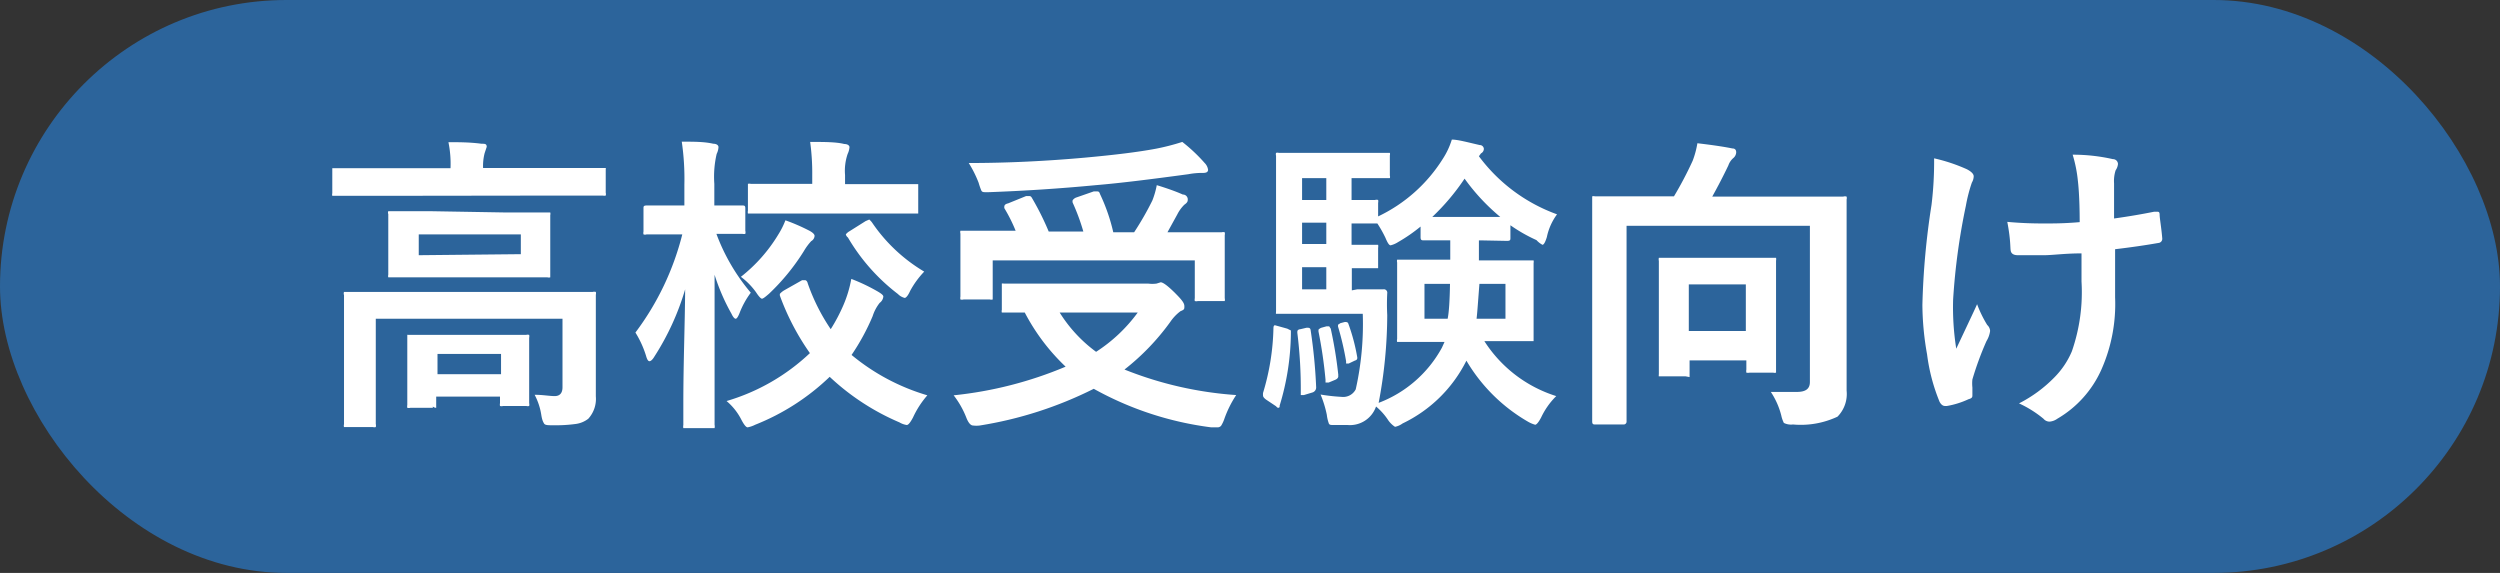 <svg xmlns="http://www.w3.org/2000/svg" width="96" height="22" viewBox="0 0 96 22"><rect x="0" y="0" width="96" height="22" fill="#333333" stroke="none"/><defs><style>.cls-1{fill:#2c649b;}.cls-2{fill:#fff;}</style></defs><title>kohkoh</title><g id="レイヤー_2" data-name="レイヤー 2"><g id="contents"><rect class="cls-1" width="96" height="22" rx="11"/><path class="cls-2" d="M14.4,7.52l-1.52,0q-.11,0-.12,0a.19.19,0,0,1,0-.1V6.57c0-.06,0-.1,0-.11h.11l1.52,0h2.91v0a4.15,4.15,0,0,0-.08-1c.4,0,.82,0,1.27.06.13,0,.2,0,.2.12l-.08.24a2,2,0,0,0-.06.57v0h3.08l1.52,0c.06,0,.1,0,.11,0s0,0,0,.1v.85a.2.2,0,0,1,0,.11.23.23,0,0,1-.11,0l-1.52,0Zm6.13,7.64c.32,0,.57.05.77.05s.3-.12.3-.34V12.24H14.43v2.69l0,1.35a.25.25,0,0,1,0,.12.23.23,0,0,1-.11,0h-1c-.06,0-.1,0-.11,0a.2.2,0,0,1,0-.11l0-1.35V12.6l0-1.27a.17.17,0,0,1,0-.12h.11l1.62,0h6.21l1.61,0a.22.22,0,0,1,.12,0,.23.23,0,0,1,0,.11l0,1.37v1l0,1.53a1.13,1.13,0,0,1-.29.86,1,1,0,0,1-.48.2,5.75,5.75,0,0,1-.87.05c-.2,0-.31,0-.35-.07s-.07-.13-.1-.3A2.45,2.45,0,0,0,20.53,15.16Zm-1.07-7,1.55,0c.07,0,.11,0,.12,0a.19.19,0,0,1,0,.1l0,.78v.74l0,.76c0,.06,0,.1,0,.11a.2.2,0,0,1-.11,0l-1.55,0H16.57l-1.54,0q-.1,0-.12,0a.19.19,0,0,1,0-.1l0-.76V9l0-.78a.14.14,0,0,1,0-.11H15l1.54,0Zm-2.84,7.5h-.86a.25.25,0,0,1-.12,0,.28.28,0,0,1,0-.11l0-1.38v-.45l0-.75c0-.07,0-.1,0-.11s0,0,.11,0l1.29,0h1.88l1.28,0a.22.22,0,0,1,.12,0,.23.23,0,0,1,0,.11l0,.64v.52l0,1.35a.23.23,0,0,1,0,.11.2.2,0,0,1-.11,0h-.89a.22.22,0,0,1-.12,0,.27.27,0,0,1,0-.11v-.25H16.75v.32c0,.06,0,.1,0,.11A.2.2,0,0,1,16.62,15.61ZM20,9.76V9H16.08v.8Zm-3.2,3.83v.78h2.44v-.78Z"/><path class="cls-2" d="M25.13,13.69c-.07.12-.14.18-.19.18s-.09-.06-.13-.2a3.81,3.81,0,0,0-.41-.9A10.55,10.55,0,0,0,26.2,9H26L24.83,9a.17.17,0,0,1-.12,0,.25.25,0,0,1,0-.11V8c0-.07,0-.11.13-.11l1.16,0h.28v-.8a9.86,9.86,0,0,0-.1-1.65c.46,0,.87,0,1.21.08.13,0,.2.06.2.13a.67.67,0,0,1-.07.26,3.85,3.85,0,0,0-.09,1.15v.83l1.06,0c.09,0,.13,0,.13.11v.86a.22.22,0,0,1,0,.12.23.23,0,0,1-.11,0l-1,0a7.55,7.55,0,0,0,1.32,2.26,3.22,3.22,0,0,0-.43.78c-.06.15-.11.22-.15.22s-.1-.06-.16-.19a7.81,7.81,0,0,1-.65-1.5c0,1.34,0,2.73,0,4.17,0,.32,0,.72,0,1.21,0,.22,0,.35,0,.38a.31.31,0,0,1,0,.13H26.36c-.07,0-.11,0-.12,0a.29.29,0,0,1,0-.12s0-.29,0-.83c0-1.56.06-3,.07-4.38A9.92,9.92,0,0,1,25.13,13.69Zm10.48,1.49a3.55,3.55,0,0,0-.55.85c-.1.19-.18.29-.24.29a.77.77,0,0,1-.28-.1,9.15,9.15,0,0,1-2.68-1.75A8.81,8.81,0,0,1,29,16.31a1.08,1.08,0,0,1-.29.1c-.06,0-.14-.1-.24-.29a2.29,2.29,0,0,0-.57-.72,7.89,7.89,0,0,0,3.2-1.84,9.44,9.44,0,0,1-1.15-2.2.16.16,0,0,1,0-.08s.06-.07.16-.13l.69-.39.12,0s.07,0,.1.13a7.54,7.54,0,0,0,.88,1.75,6.63,6.63,0,0,0,.49-.93,4.6,4.6,0,0,0,.3-1,7,7,0,0,1,1.06.51c.11.07.17.12.17.17a.34.34,0,0,1-.14.24,1.6,1.6,0,0,0-.27.51,8.48,8.48,0,0,1-.81,1.49A8.17,8.17,0,0,0,35.61,15.18ZM30.16,8.46a7.21,7.21,0,0,1,.94.41c.12.07.18.13.18.19a.25.25,0,0,1-.13.2,2.18,2.18,0,0,0-.28.38,8.27,8.27,0,0,1-1.34,1.64c-.15.13-.23.19-.27.19s-.12-.08-.23-.25a2.69,2.69,0,0,0-.58-.59A6,6,0,0,0,29.89,9,3.06,3.06,0,0,0,30.16,8.46Zm.27-.26-1.59,0-.12,0a.28.28,0,0,1,0-.11V7.18c0-.06,0-.1,0-.12a.2.2,0,0,1,.11,0l1.59,0h.77V6.72a8.83,8.83,0,0,0-.08-1.27c.53,0,1,0,1.31.08.13,0,.2.06.2.12a.72.72,0,0,1-.07.26,2,2,0,0,0-.1.81v.35h1.11l1.58,0q.1,0,.12,0s0,0,0,.11v.91c0,.06,0,.1,0,.11l-.12,0-1.58,0Zm3.06.35a6.3,6.3,0,0,0,2,1.88,3.41,3.41,0,0,0-.54.74c-.08.18-.16.27-.21.27a.55.55,0,0,1-.26-.15,7.49,7.49,0,0,1-1.92-2.17A.21.21,0,0,1,32.48,9s.05-.07.14-.12l.62-.39.14-.06S33.45,8.49,33.49,8.55Z"/><path class="cls-2" d="M47.47,15.17a4.2,4.2,0,0,0-.45.9,1.25,1.25,0,0,1-.13.28.18.18,0,0,1-.15.06l-.23,0A12.5,12.5,0,0,1,42,14.93a15,15,0,0,1-4.38,1.41,1,1,0,0,1-.25,0c-.1,0-.19-.11-.27-.32a3.41,3.41,0,0,0-.48-.84,15,15,0,0,0,4.3-1.1A7.89,7.89,0,0,1,39.35,12l-.77,0c-.06,0-.1,0-.11,0a.19.19,0,0,1,0-.1V11c0-.07,0-.1,0-.11s.06,0,.11,0l1.63,0h3.88a1.27,1.27,0,0,0,.32,0l.16-.05c.09,0,.28.14.56.42s.35.39.35.5,0,.13-.15.19a1.71,1.71,0,0,0-.39.41,9,9,0,0,1-1.76,1.83A14.1,14.1,0,0,0,47.47,15.17ZM39.62,7.59a10.5,10.5,0,0,1,.65,1.3H41.6a8,8,0,0,0-.41-1.11.19.19,0,0,1,0-.09s.05-.08.15-.11L42,7.35l.12,0c.05,0,.09,0,.12.1a7.09,7.09,0,0,1,.51,1.47h.8a11.33,11.33,0,0,0,.7-1.22,3.15,3.15,0,0,0,.17-.59c.36.11.71.23,1,.36.13,0,.19.11.19.18s0,.12-.13.21a1.42,1.42,0,0,0-.27.37l-.38.69h.51l1.57,0a.22.22,0,0,1,.12,0,.27.27,0,0,1,0,.11l0,.6v.7l0,1.12a.23.23,0,0,1,0,.11l-.12,0H46a.22.22,0,0,1-.12,0,.27.27,0,0,1,0-.11V10H38.12v1.39c0,.06,0,.1,0,.11a.2.2,0,0,1-.11,0H37a.22.22,0,0,1-.12,0,.27.27,0,0,1,0-.11l0-1.13v-.6l0-.69a.2.2,0,0,1,0-.11l.12,0,1.57,0H39A5.94,5.94,0,0,0,38.57,8a.16.16,0,0,1,0-.09s0-.07.14-.1l.69-.28.13,0S39.58,7.52,39.62,7.59ZM45.4,5.45a6.29,6.29,0,0,1,.86.81.45.45,0,0,1,.13.26c0,.08-.06.12-.19.12a2.87,2.87,0,0,0-.57.05c-1.41.19-2.59.34-3.55.42-1.36.13-2.74.22-4.12.27h-.1c-.09,0-.15,0-.18-.07a2.65,2.65,0,0,1-.1-.29,4.39,4.39,0,0,0-.38-.76q2.17,0,4.5-.21c1.09-.1,2-.21,2.69-.34A8.73,8.73,0,0,0,45.4,5.45ZM43.69,12h-3a5.45,5.45,0,0,0,1.4,1.51A6,6,0,0,0,43.69,12Z"/><path class="cls-2" d="M49.07,12.52l.36.1.14.07s0,.06,0,.12a9.77,9.77,0,0,1-.43,2.76c0,.06,0,.09-.07.09A.22.22,0,0,1,49,15.6l-.36-.24c-.09-.06-.14-.12-.14-.17a.84.84,0,0,1,0-.1,9.14,9.14,0,0,0,.4-2.48q0-.12.06-.12Zm7.77-3.29h-.05V10h.54l1.45,0c.06,0,.1,0,.11,0a.25.25,0,0,1,0,.1l0,.92v1.05l0,.91c0,.06,0,.1,0,.12l-.1,0-1.45,0H57a5.08,5.08,0,0,0,2.76,2.11,2.86,2.86,0,0,0-.58.82c-.1.19-.18.28-.23.28a1.2,1.2,0,0,1-.28-.12,6.54,6.54,0,0,1-2.36-2.34,5.29,5.29,0,0,1-2.45,2.41.75.75,0,0,1-.29.13s-.14-.08-.26-.25a2.38,2.38,0,0,0-.47-.53,1.06,1.06,0,0,1-1.1.71l-.54,0c-.1,0-.16,0-.18-.08a1.43,1.43,0,0,1-.07-.31,4.15,4.15,0,0,0-.24-.78,7.19,7.19,0,0,0,.81.09.54.54,0,0,0,.54-.29,11.44,11.44,0,0,0,.27-2.9h-2l-1.22,0c-.07,0-.1,0-.11,0s0-.06,0-.12l0-1.47v-3l0-1.48a.2.2,0,0,1,0-.11.23.23,0,0,1,.11,0l1.22,0h1.78l1.14,0q.1,0,.12,0a.19.19,0,0,1,0,.1v.77a.16.16,0,0,1,0,.1s-.06,0-.12,0l-1.14,0H51.9v.84l.9,0a.17.17,0,0,1,.12,0,.25.25,0,0,1,0,.11v.52a5.94,5.94,0,0,0,2.49-2.22,2.93,2.93,0,0,0,.34-.73c.23,0,.59.1,1.07.21.11,0,.16.09.16.15a.2.2,0,0,1-.11.17L56.79,6a6.47,6.47,0,0,0,3,2.23,2.22,2.22,0,0,0-.39.87c-.06.2-.12.3-.17.3A.87.87,0,0,1,59,9.22,6.07,6.07,0,0,1,58,8.65v.48c0,.08,0,.12-.13.12Zm-6.69,3.36a.26.26,0,0,1,.11,0s.06,0,.07.1a20.15,20.15,0,0,1,.21,2.17.2.2,0,0,1-.14.21l-.33.1-.12,0s0,0,0-.1a17.38,17.38,0,0,0-.13-2.27.31.31,0,0,1,0-.08s0-.07.12-.08ZM50,7.68h.93V6.84H50Zm0,1.69h.93V8.55H50Zm0,1.74h.93v-.85H50Zm.94,1.42.1,0s0,0,.06.09a16.3,16.3,0,0,1,.29,1.77.35.35,0,0,0,0,.06c0,.06-.05.11-.13.14l-.24.1-.12,0s0,0,0-.11a17.5,17.5,0,0,0-.27-1.85l0-.07s.05-.06.13-.08Zm.68-.16a.18.18,0,0,1,.09,0s.05,0,.07.07a7.29,7.29,0,0,1,.34,1.29.06.06,0,0,1,0,0c0,.05,0,.09-.1.12l-.23.11-.1,0s0,0,0-.09a11,11,0,0,0-.31-1.33l0-.07.09-.06Zm.5-1.26,1,0a.13.13,0,0,1,.15.15,8.13,8.13,0,0,0,0,.84,18.15,18.15,0,0,1-.33,3.37,4.64,4.64,0,0,0,2.43-2.12l.1-.22H55.2l-1.43,0q-.1,0-.12,0a.2.2,0,0,1,0-.11l0-.91V11l0-.92a.23.23,0,0,1,0-.11h.12l1.43,0h.49V9.23l-1,0c-.09,0-.14,0-.14-.12V8.7a6.23,6.23,0,0,1-.87.6.92.92,0,0,1-.28.12c-.06,0-.12-.1-.2-.29a4.6,4.6,0,0,0-.31-.55h-.36l-.63,0v.82l.9,0,.12,0a.35.35,0,0,1,0,.12v.66c0,.06,0,.1,0,.12h-.38l-.63,0v.85Zm3.58-.21h-1v1.34h.89C55.64,12,55.67,11.54,55.68,10.9ZM55,8.33h2.61a7.87,7.87,0,0,1-1.37-1.47A8.65,8.65,0,0,1,55,8.33Zm1.7,3.91h1.11V10.9h-1C56.76,11.53,56.73,12,56.7,12.24Z"/><path class="cls-2" d="M68,15.05c.49,0,.83,0,1,0,.34,0,.5-.12.5-.38v-6H62.46v5.75l0,1.76a.11.11,0,0,1-.12.12H61.27c-.08,0-.13,0-.13-.12l0-1.92V9.59l0-1.93q0-.11,0-.12a.2.2,0,0,1,.11,0l1.63,0h1.4A14,14,0,0,0,65,6.17a3.46,3.46,0,0,0,.18-.67c.58.07,1,.13,1.34.2q.15,0,.15.15a.3.3,0,0,1-.1.21.66.66,0,0,0-.2.29c-.21.44-.42.84-.62,1.2h3.41l1.62,0a.19.19,0,0,1,.13,0,.2.2,0,0,1,0,.11l0,2V12.9l0,2.1a1.24,1.24,0,0,1-.35,1,3.32,3.32,0,0,1-1.71.3.61.61,0,0,1-.35-.06,1.21,1.21,0,0,1-.1-.29A2.94,2.94,0,0,0,68,15.05Zm-3.28-.6h-.91c-.06,0-.1,0-.11,0s0-.05,0-.11l0-2v-1l0-1.32a.25.25,0,0,1,0-.12h.11l1.28,0h1.71l1.28,0c.07,0,.1,0,.12,0a.28.28,0,0,1,0,.11l0,1.11v1.14l0,1.93c0,.07,0,.11,0,.12a.2.2,0,0,1-.11,0h-.9a.31.31,0,0,1-.13,0,.35.35,0,0,1,0-.12v-.35H64.88v.52q0,.11,0,.12Zm.13-3.53v1.79h2.19V10.92Z"/><path class="cls-2" d="M74.27,6.08a6.57,6.57,0,0,1,1.26.42c.17.09.26.18.26.27a.49.49,0,0,1-.07.24,5.9,5.9,0,0,0-.23.89A24.77,24.77,0,0,0,75,11.5a10.18,10.18,0,0,0,.12,1.89c.5-1.06.77-1.63.8-1.71a4.54,4.54,0,0,0,.39.8.33.33,0,0,1,.11.23,1,1,0,0,1-.14.39,12,12,0,0,0-.54,1.47,1.46,1.46,0,0,0,0,.31v.29c0,.07,0,.12-.15.16a3.25,3.25,0,0,1-.83.26h-.07c-.08,0-.15-.05-.21-.16A7.13,7.13,0,0,1,74,13.61a11.13,11.13,0,0,1-.18-1.9,29.06,29.06,0,0,1,.35-3.84A13.73,13.73,0,0,0,74.27,6.08Zm5.59,2.45c0-1-.06-1.51-.07-1.59a5.16,5.16,0,0,0-.2-1,6.94,6.94,0,0,1,1.54.17c.13,0,.2.1.2.19a.51.51,0,0,1-.09.24,1.34,1.34,0,0,0-.06.5V8.39c.58-.08,1.09-.17,1.54-.26l.1,0c.07,0,.11,0,.11.12s.07.52.1.9v0a.16.16,0,0,1-.15.18c-.51.09-1.07.17-1.66.24v1.85a6.21,6.21,0,0,1-.53,2.78A4.12,4.12,0,0,1,79,16.08a.59.59,0,0,1-.29.11.3.3,0,0,1-.24-.11,4.24,4.24,0,0,0-.94-.59,5.19,5.19,0,0,0,1.36-1,3.17,3.17,0,0,0,.67-1,6.91,6.91,0,0,0,.37-2.68V9.73c-.64,0-1.12.07-1.44.07h-1c-.17,0-.26-.06-.28-.18s0-.43-.13-1.1a14.6,14.6,0,0,0,1.49.06A13.1,13.1,0,0,0,79.86,8.53Z"/></g></g></svg>